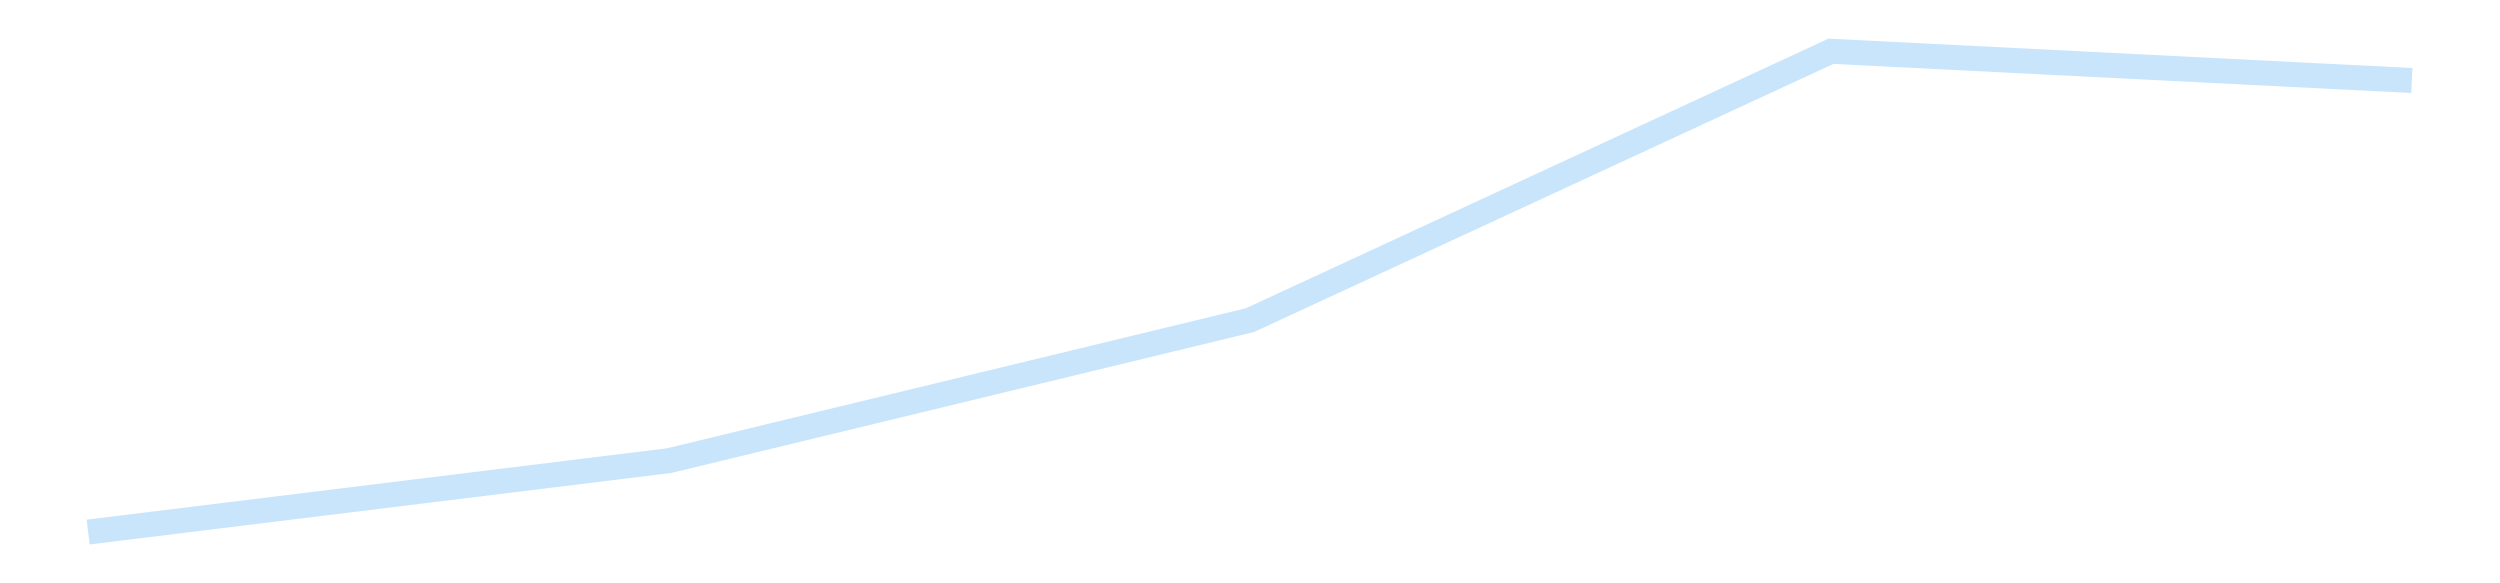 <?xml version='1.0' encoding='utf-8'?>
<svg xmlns="http://www.w3.org/2000/svg" xmlns:xlink="http://www.w3.org/1999/xlink" id="chart-9bc416fc-8aab-4558-b6e2-25a974cc6790" class="pygal-chart pygal-sparkline" viewBox="0 0 300 70" width="300" height="70"><!--Generated with pygal 3.0.4 (lxml) ©Kozea 2012-2016 on 2025-11-03--><!--http://pygal.org--><!--http://github.com/Kozea/pygal--><defs><style type="text/css">#chart-9bc416fc-8aab-4558-b6e2-25a974cc6790{-webkit-user-select:none;-webkit-font-smoothing:antialiased;font-family:Consolas,"Liberation Mono",Menlo,Courier,monospace}#chart-9bc416fc-8aab-4558-b6e2-25a974cc6790 .title{font-family:Consolas,"Liberation Mono",Menlo,Courier,monospace;font-size:16px}#chart-9bc416fc-8aab-4558-b6e2-25a974cc6790 .legends .legend text{font-family:Consolas,"Liberation Mono",Menlo,Courier,monospace;font-size:14px}#chart-9bc416fc-8aab-4558-b6e2-25a974cc6790 .axis text{font-family:Consolas,"Liberation Mono",Menlo,Courier,monospace;font-size:10px}#chart-9bc416fc-8aab-4558-b6e2-25a974cc6790 .axis text.major{font-family:Consolas,"Liberation Mono",Menlo,Courier,monospace;font-size:10px}#chart-9bc416fc-8aab-4558-b6e2-25a974cc6790 .text-overlay text.value{font-family:Consolas,"Liberation Mono",Menlo,Courier,monospace;font-size:16px}#chart-9bc416fc-8aab-4558-b6e2-25a974cc6790 .text-overlay text.label{font-family:Consolas,"Liberation Mono",Menlo,Courier,monospace;font-size:10px}#chart-9bc416fc-8aab-4558-b6e2-25a974cc6790 .tooltip{font-family:Consolas,"Liberation Mono",Menlo,Courier,monospace;font-size:14px}#chart-9bc416fc-8aab-4558-b6e2-25a974cc6790 text.no_data{font-family:Consolas,"Liberation Mono",Menlo,Courier,monospace;font-size:64px}
#chart-9bc416fc-8aab-4558-b6e2-25a974cc6790{background-color:transparent}#chart-9bc416fc-8aab-4558-b6e2-25a974cc6790 path,#chart-9bc416fc-8aab-4558-b6e2-25a974cc6790 line,#chart-9bc416fc-8aab-4558-b6e2-25a974cc6790 rect,#chart-9bc416fc-8aab-4558-b6e2-25a974cc6790 circle{-webkit-transition:150ms;-moz-transition:150ms;transition:150ms}#chart-9bc416fc-8aab-4558-b6e2-25a974cc6790 .graph &gt; .background{fill:transparent}#chart-9bc416fc-8aab-4558-b6e2-25a974cc6790 .plot &gt; .background{fill:transparent}#chart-9bc416fc-8aab-4558-b6e2-25a974cc6790 .graph{fill:rgba(0,0,0,.87)}#chart-9bc416fc-8aab-4558-b6e2-25a974cc6790 text.no_data{fill:rgba(0,0,0,1)}#chart-9bc416fc-8aab-4558-b6e2-25a974cc6790 .title{fill:rgba(0,0,0,1)}#chart-9bc416fc-8aab-4558-b6e2-25a974cc6790 .legends .legend text{fill:rgba(0,0,0,.87)}#chart-9bc416fc-8aab-4558-b6e2-25a974cc6790 .legends .legend:hover text{fill:rgba(0,0,0,1)}#chart-9bc416fc-8aab-4558-b6e2-25a974cc6790 .axis .line{stroke:rgba(0,0,0,1)}#chart-9bc416fc-8aab-4558-b6e2-25a974cc6790 .axis .guide.line{stroke:rgba(0,0,0,.54)}#chart-9bc416fc-8aab-4558-b6e2-25a974cc6790 .axis .major.line{stroke:rgba(0,0,0,.87)}#chart-9bc416fc-8aab-4558-b6e2-25a974cc6790 .axis text.major{fill:rgba(0,0,0,1)}#chart-9bc416fc-8aab-4558-b6e2-25a974cc6790 .axis.y .guides:hover .guide.line,#chart-9bc416fc-8aab-4558-b6e2-25a974cc6790 .line-graph .axis.x .guides:hover .guide.line,#chart-9bc416fc-8aab-4558-b6e2-25a974cc6790 .stackedline-graph .axis.x .guides:hover .guide.line,#chart-9bc416fc-8aab-4558-b6e2-25a974cc6790 .xy-graph .axis.x .guides:hover .guide.line{stroke:rgba(0,0,0,1)}#chart-9bc416fc-8aab-4558-b6e2-25a974cc6790 .axis .guides:hover text{fill:rgba(0,0,0,1)}#chart-9bc416fc-8aab-4558-b6e2-25a974cc6790 .reactive{fill-opacity:.7;stroke-opacity:.8;stroke-width:3}#chart-9bc416fc-8aab-4558-b6e2-25a974cc6790 .ci{stroke:rgba(0,0,0,.87)}#chart-9bc416fc-8aab-4558-b6e2-25a974cc6790 .reactive.active,#chart-9bc416fc-8aab-4558-b6e2-25a974cc6790 .active .reactive{fill-opacity:.8;stroke-opacity:.9;stroke-width:4}#chart-9bc416fc-8aab-4558-b6e2-25a974cc6790 .ci .reactive.active{stroke-width:1.5}#chart-9bc416fc-8aab-4558-b6e2-25a974cc6790 .series text{fill:rgba(0,0,0,1)}#chart-9bc416fc-8aab-4558-b6e2-25a974cc6790 .tooltip rect{fill:transparent;stroke:rgba(0,0,0,1);-webkit-transition:opacity 150ms;-moz-transition:opacity 150ms;transition:opacity 150ms}#chart-9bc416fc-8aab-4558-b6e2-25a974cc6790 .tooltip .label{fill:rgba(0,0,0,.87)}#chart-9bc416fc-8aab-4558-b6e2-25a974cc6790 .tooltip .label{fill:rgba(0,0,0,.87)}#chart-9bc416fc-8aab-4558-b6e2-25a974cc6790 .tooltip .legend{font-size:.8em;fill:rgba(0,0,0,.54)}#chart-9bc416fc-8aab-4558-b6e2-25a974cc6790 .tooltip .x_label{font-size:.6em;fill:rgba(0,0,0,1)}#chart-9bc416fc-8aab-4558-b6e2-25a974cc6790 .tooltip .xlink{font-size:.5em;text-decoration:underline}#chart-9bc416fc-8aab-4558-b6e2-25a974cc6790 .tooltip .value{font-size:1.5em}#chart-9bc416fc-8aab-4558-b6e2-25a974cc6790 .bound{font-size:.5em}#chart-9bc416fc-8aab-4558-b6e2-25a974cc6790 .max-value{font-size:.75em;fill:rgba(0,0,0,.54)}#chart-9bc416fc-8aab-4558-b6e2-25a974cc6790 .map-element{fill:transparent;stroke:rgba(0,0,0,.54) !important}#chart-9bc416fc-8aab-4558-b6e2-25a974cc6790 .map-element .reactive{fill-opacity:inherit;stroke-opacity:inherit}#chart-9bc416fc-8aab-4558-b6e2-25a974cc6790 .color-0,#chart-9bc416fc-8aab-4558-b6e2-25a974cc6790 .color-0 a:visited{stroke:#bbdefb;fill:#bbdefb}#chart-9bc416fc-8aab-4558-b6e2-25a974cc6790 .text-overlay .color-0 text{fill:black}
#chart-9bc416fc-8aab-4558-b6e2-25a974cc6790 text.no_data{text-anchor:middle}#chart-9bc416fc-8aab-4558-b6e2-25a974cc6790 .guide.line{fill:none}#chart-9bc416fc-8aab-4558-b6e2-25a974cc6790 .centered{text-anchor:middle}#chart-9bc416fc-8aab-4558-b6e2-25a974cc6790 .title{text-anchor:middle}#chart-9bc416fc-8aab-4558-b6e2-25a974cc6790 .legends .legend text{fill-opacity:1}#chart-9bc416fc-8aab-4558-b6e2-25a974cc6790 .axis.x text{text-anchor:middle}#chart-9bc416fc-8aab-4558-b6e2-25a974cc6790 .axis.x:not(.web) text[transform]{text-anchor:start}#chart-9bc416fc-8aab-4558-b6e2-25a974cc6790 .axis.x:not(.web) text[transform].backwards{text-anchor:end}#chart-9bc416fc-8aab-4558-b6e2-25a974cc6790 .axis.y text{text-anchor:end}#chart-9bc416fc-8aab-4558-b6e2-25a974cc6790 .axis.y text[transform].backwards{text-anchor:start}#chart-9bc416fc-8aab-4558-b6e2-25a974cc6790 .axis.y2 text{text-anchor:start}#chart-9bc416fc-8aab-4558-b6e2-25a974cc6790 .axis.y2 text[transform].backwards{text-anchor:end}#chart-9bc416fc-8aab-4558-b6e2-25a974cc6790 .axis .guide.line{stroke-dasharray:4,4;stroke:black}#chart-9bc416fc-8aab-4558-b6e2-25a974cc6790 .axis .major.guide.line{stroke-dasharray:6,6;stroke:black}#chart-9bc416fc-8aab-4558-b6e2-25a974cc6790 .horizontal .axis.y .guide.line,#chart-9bc416fc-8aab-4558-b6e2-25a974cc6790 .horizontal .axis.y2 .guide.line,#chart-9bc416fc-8aab-4558-b6e2-25a974cc6790 .vertical .axis.x .guide.line{opacity:0}#chart-9bc416fc-8aab-4558-b6e2-25a974cc6790 .horizontal .axis.always_show .guide.line,#chart-9bc416fc-8aab-4558-b6e2-25a974cc6790 .vertical .axis.always_show .guide.line{opacity:1 !important}#chart-9bc416fc-8aab-4558-b6e2-25a974cc6790 .axis.y .guides:hover .guide.line,#chart-9bc416fc-8aab-4558-b6e2-25a974cc6790 .axis.y2 .guides:hover .guide.line,#chart-9bc416fc-8aab-4558-b6e2-25a974cc6790 .axis.x .guides:hover .guide.line{opacity:1}#chart-9bc416fc-8aab-4558-b6e2-25a974cc6790 .axis .guides:hover text{opacity:1}#chart-9bc416fc-8aab-4558-b6e2-25a974cc6790 .nofill{fill:none}#chart-9bc416fc-8aab-4558-b6e2-25a974cc6790 .subtle-fill{fill-opacity:.2}#chart-9bc416fc-8aab-4558-b6e2-25a974cc6790 .dot{stroke-width:1px;fill-opacity:1;stroke-opacity:1}#chart-9bc416fc-8aab-4558-b6e2-25a974cc6790 .dot.active{stroke-width:5px}#chart-9bc416fc-8aab-4558-b6e2-25a974cc6790 .dot.negative{fill:transparent}#chart-9bc416fc-8aab-4558-b6e2-25a974cc6790 text,#chart-9bc416fc-8aab-4558-b6e2-25a974cc6790 tspan{stroke:none !important}#chart-9bc416fc-8aab-4558-b6e2-25a974cc6790 .series text.active{opacity:1}#chart-9bc416fc-8aab-4558-b6e2-25a974cc6790 .tooltip rect{fill-opacity:.95;stroke-width:.5}#chart-9bc416fc-8aab-4558-b6e2-25a974cc6790 .tooltip text{fill-opacity:1}#chart-9bc416fc-8aab-4558-b6e2-25a974cc6790 .showable{visibility:hidden}#chart-9bc416fc-8aab-4558-b6e2-25a974cc6790 .showable.shown{visibility:visible}#chart-9bc416fc-8aab-4558-b6e2-25a974cc6790 .gauge-background{fill:rgba(229,229,229,1);stroke:none}#chart-9bc416fc-8aab-4558-b6e2-25a974cc6790 .bg-lines{stroke:transparent;stroke-width:2px}</style><script type="text/javascript">window.pygal = window.pygal || {};window.pygal.config = window.pygal.config || {};window.pygal.config['9bc416fc-8aab-4558-b6e2-25a974cc6790'] = {"allow_interruptions": false, "box_mode": "extremes", "classes": ["pygal-chart", "pygal-sparkline"], "css": ["file://style.css", "file://graph.css"], "defs": [], "disable_xml_declaration": false, "dots_size": 2.5, "dynamic_print_values": false, "explicit_size": true, "fill": false, "force_uri_protocol": "https", "formatter": null, "half_pie": false, "height": 70, "include_x_axis": false, "inner_radius": 0, "interpolate": null, "interpolation_parameters": {}, "interpolation_precision": 250, "inverse_y_axis": false, "js": [], "legend_at_bottom": false, "legend_at_bottom_columns": null, "legend_box_size": 12, "logarithmic": false, "margin": 5, "margin_bottom": null, "margin_left": null, "margin_right": null, "margin_top": null, "max_scale": 2, "min_scale": 1, "missing_value_fill_truncation": "x", "no_data_text": "", "no_prefix": false, "order_min": null, "pretty_print": false, "print_labels": false, "print_values": false, "print_values_position": "center", "print_zeroes": true, "range": null, "rounded_bars": null, "secondary_range": null, "show_dots": false, "show_legend": false, "show_minor_x_labels": true, "show_minor_y_labels": true, "show_only_major_dots": false, "show_x_guides": false, "show_x_labels": false, "show_y_guides": true, "show_y_labels": false, "spacing": 0, "stack_from_top": false, "strict": false, "stroke": true, "stroke_style": null, "style": {"background": "transparent", "ci_colors": [], "colors": ["#bbdefb"], "dot_opacity": "1", "font_family": "Consolas, \"Liberation Mono\", Menlo, Courier, monospace", "foreground": "rgba(0, 0, 0, .87)", "foreground_strong": "rgba(0, 0, 0, 1)", "foreground_subtle": "rgba(0, 0, 0, .54)", "guide_stroke_color": "black", "guide_stroke_dasharray": "4,4", "label_font_family": "Consolas, \"Liberation Mono\", Menlo, Courier, monospace", "label_font_size": 10, "legend_font_family": "Consolas, \"Liberation Mono\", Menlo, Courier, monospace", "legend_font_size": 14, "major_guide_stroke_color": "black", "major_guide_stroke_dasharray": "6,6", "major_label_font_family": "Consolas, \"Liberation Mono\", Menlo, Courier, monospace", "major_label_font_size": 10, "no_data_font_family": "Consolas, \"Liberation Mono\", Menlo, Courier, monospace", "no_data_font_size": 64, "opacity": ".7", "opacity_hover": ".8", "plot_background": "transparent", "stroke_opacity": ".8", "stroke_opacity_hover": ".9", "stroke_width": 3, "stroke_width_hover": "4", "title_font_family": "Consolas, \"Liberation Mono\", Menlo, Courier, monospace", "title_font_size": 16, "tooltip_font_family": "Consolas, \"Liberation Mono\", Menlo, Courier, monospace", "tooltip_font_size": 14, "transition": "150ms", "value_background": "rgba(229, 229, 229, 1)", "value_colors": [], "value_font_family": "Consolas, \"Liberation Mono\", Menlo, Courier, monospace", "value_font_size": 16, "value_label_font_family": "Consolas, \"Liberation Mono\", Menlo, Courier, monospace", "value_label_font_size": 10}, "title": null, "tooltip_border_radius": 0, "tooltip_fancy_mode": true, "truncate_label": null, "truncate_legend": null, "width": 300, "x_label_rotation": 0, "x_labels": null, "x_labels_major": null, "x_labels_major_count": null, "x_labels_major_every": null, "x_title": null, "xrange": null, "y_label_rotation": 0, "y_labels": null, "y_labels_major": null, "y_labels_major_count": null, "y_labels_major_every": null, "y_title": null, "zero": 0, "legends": [""]}</script></defs><title>Pygal</title><g class="graph line-graph vertical"><rect x="0" y="0" width="300" height="70" class="background"/><g transform="translate(5, 5)" class="plot"><rect x="0" y="0" width="290" height="60" class="background"/><g class="series serie-0 color-0"><path d="M5.577 58.846 L75.288 50.276 145 33.412 214.712 1.154 284.423 4.66" class="line reactive nofill"/></g></g><g class="titles"/><g transform="translate(5, 5)" class="plot overlay"><g class="series serie-0 color-0"/></g><g transform="translate(5, 5)" class="plot text-overlay"><g class="series serie-0 color-0"/></g><g transform="translate(5, 5)" class="plot tooltip-overlay"><g transform="translate(0 0)" style="opacity: 0" class="tooltip"><rect rx="0" ry="0" width="0" height="0" class="tooltip-box"/><g class="text"/></g></g></g></svg>